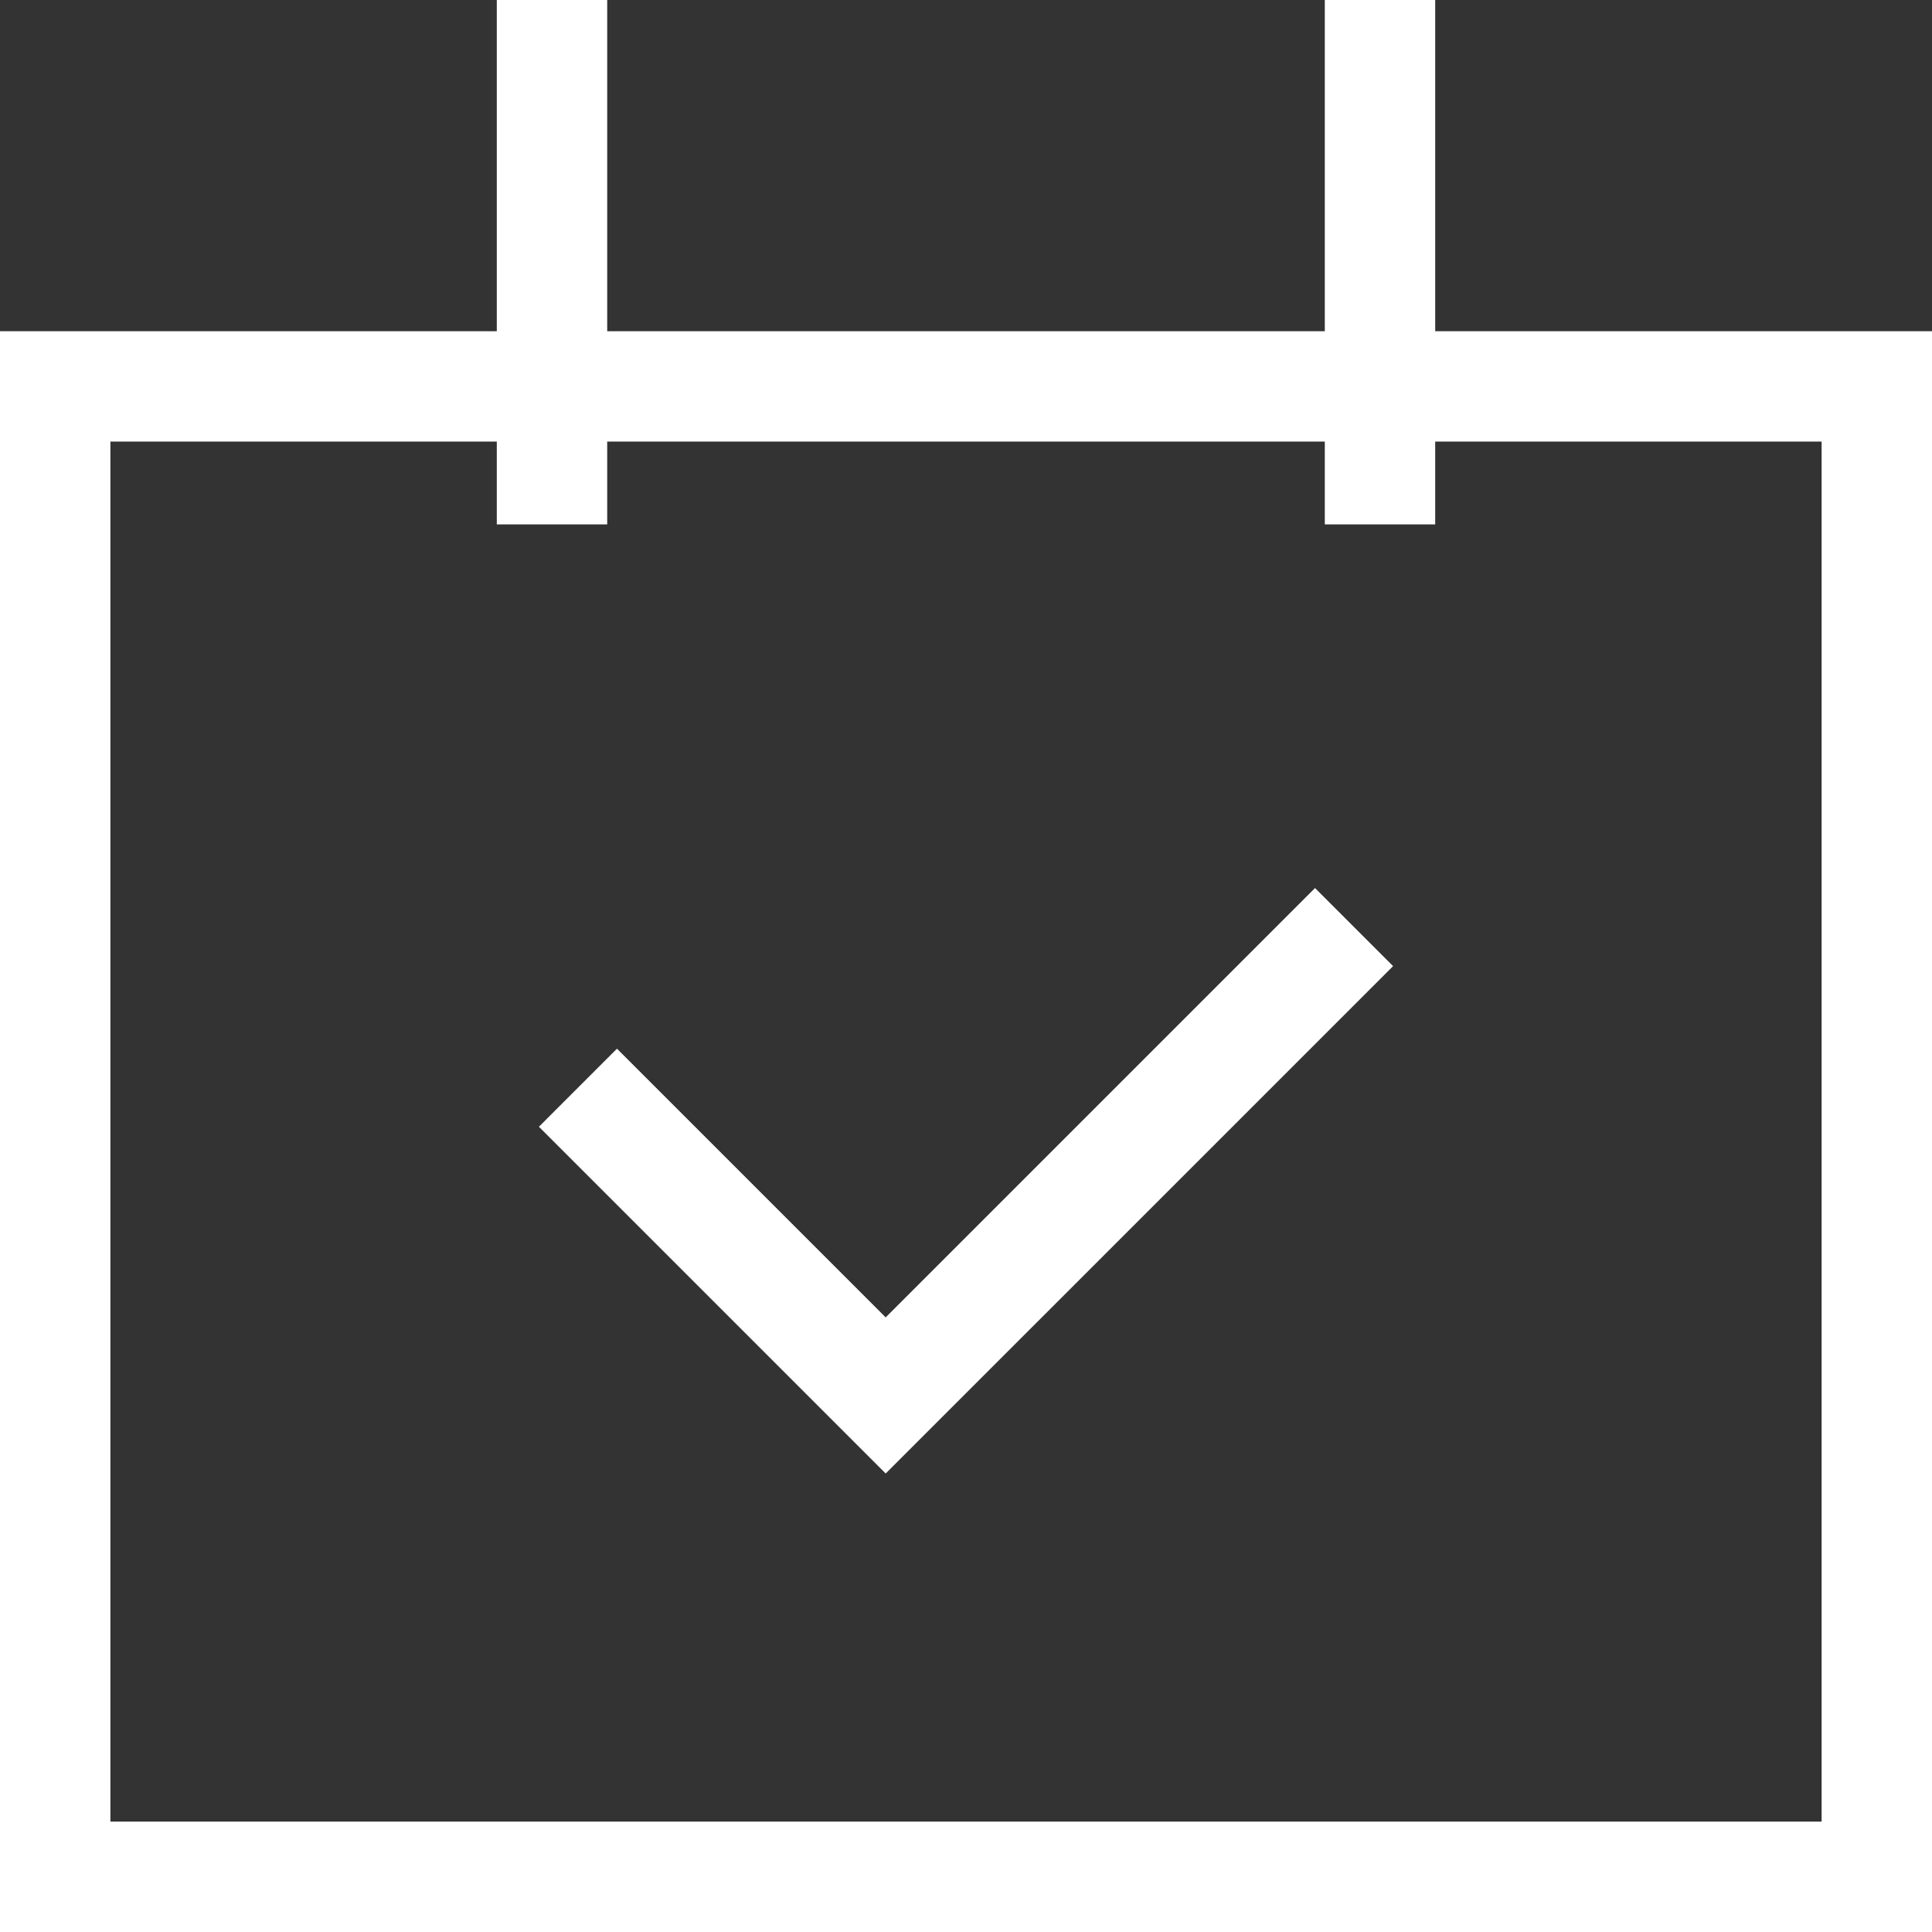 <svg xmlns="http://www.w3.org/2000/svg" width="70" height="70" viewBox="0 0 70 70"><rect x="0" y="0" width="70" height="70" fill="#333333" stroke="none"/><defs><style>.a{fill:#fff;}.b{fill:none;stroke:#fff;stroke-miterlimit:10;stroke-width:4px;}</style></defs><title>イベント</title><path class="a" d="M66,16V66H4V16H66m4-4H0V70H70V12Z"/><polyline class="b" points="20.94 39.41 32.09 50.56 49.06 33.59"/><line class="b" x1="20" x2="20" y2="19"/><line class="b" x1="50" x2="50" y2="19"/></svg>